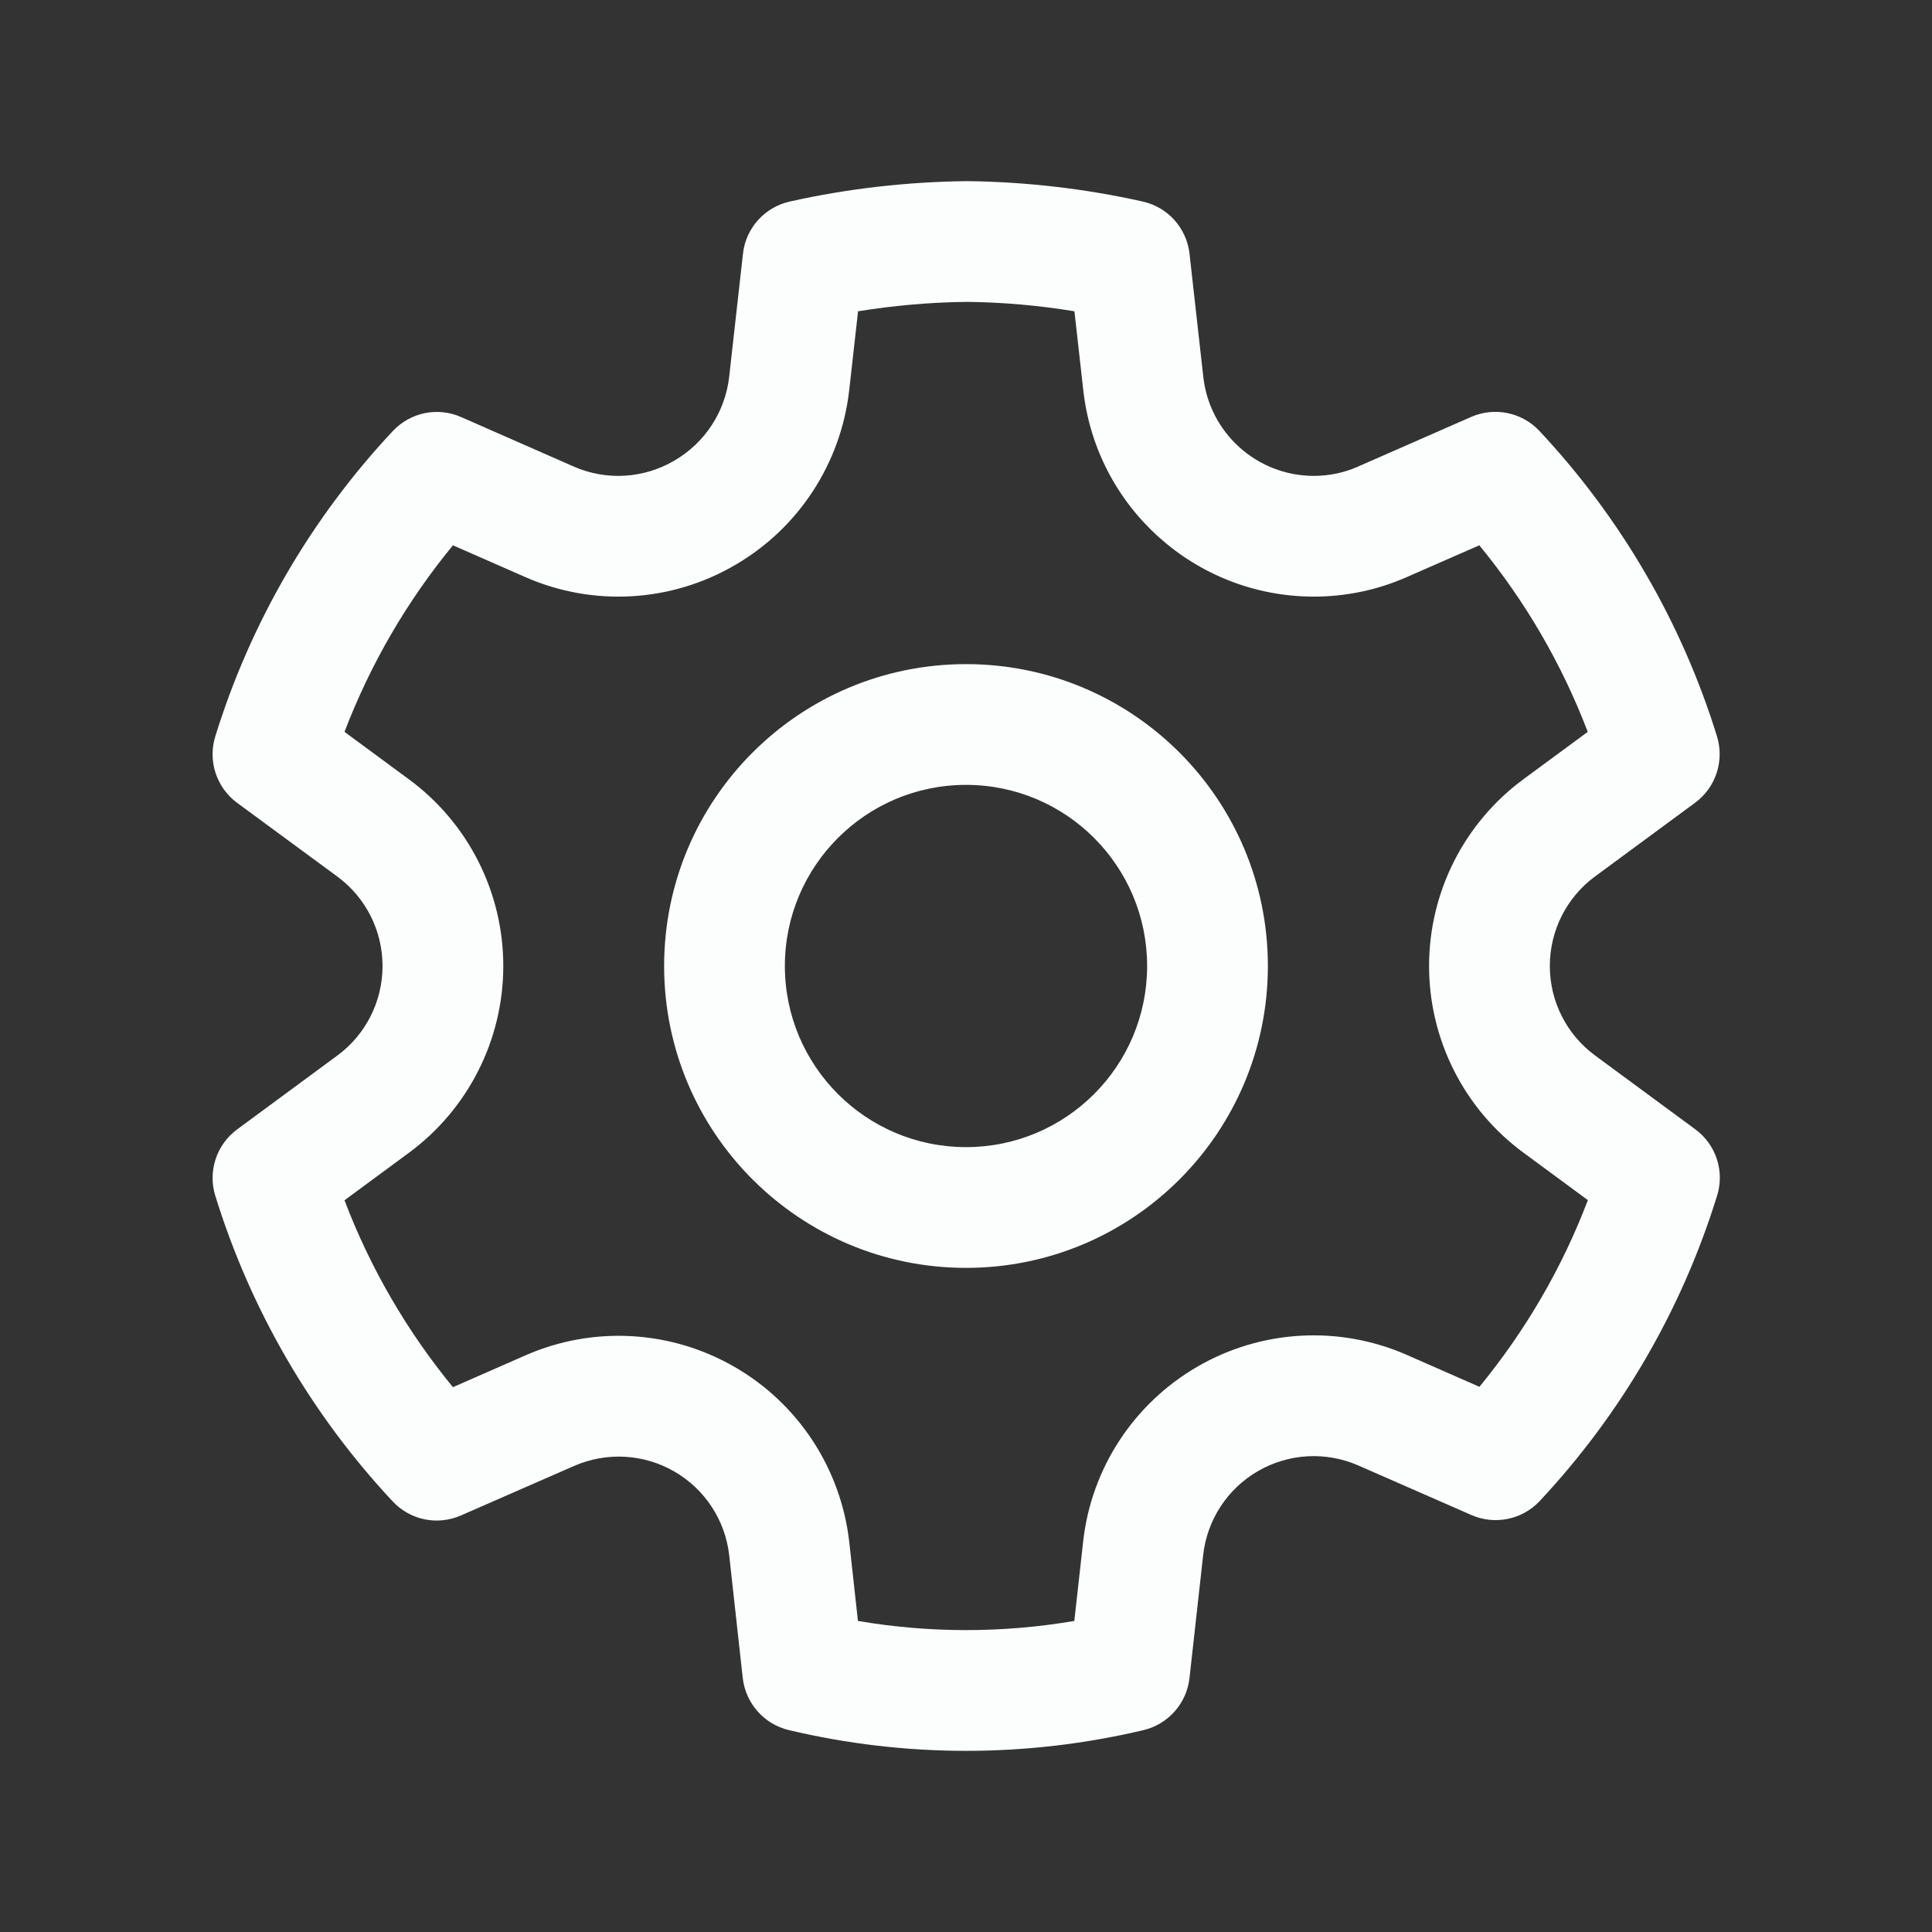 <svg width="16" height="16" viewBox="0 0 16 16" fill="none" xmlns="http://www.w3.org/2000/svg">
<rect x="0" y="0" width="16" height="16" fill="#333333" stroke="none"/>
<path d="M8.009 1.5C8.498 1.506 8.985 1.562 9.463 1.669C9.672 1.715 9.827 1.889 9.851 2.101L9.965 3.119C10.016 3.587 10.411 3.941 10.881 3.941C11.008 3.941 11.133 3.915 11.249 3.863L12.183 3.453C12.377 3.368 12.604 3.414 12.749 3.569C13.424 4.29 13.927 5.154 14.219 6.097C14.282 6.3 14.21 6.521 14.038 6.648L13.21 7.258C12.974 7.431 12.835 7.707 12.835 8C12.835 8.293 12.974 8.568 13.211 8.742L14.039 9.352C14.211 9.478 14.284 9.699 14.22 9.903C13.928 10.846 13.426 11.71 12.751 12.431C12.607 12.585 12.38 12.632 12.186 12.547L11.248 12.136C10.98 12.019 10.672 12.036 10.418 12.183C10.165 12.329 9.996 12.588 9.964 12.879L9.851 13.896C9.828 14.106 9.675 14.279 9.47 14.328C8.504 14.557 7.498 14.557 6.533 14.328C6.327 14.279 6.175 14.106 6.151 13.896L6.039 12.88C6.006 12.589 5.837 12.332 5.584 12.186C5.33 12.04 5.023 12.023 4.755 12.14L3.818 12.55C3.623 12.636 3.397 12.589 3.252 12.434C2.577 11.712 2.075 10.847 1.783 9.903C1.72 9.7 1.793 9.479 1.964 9.353L2.793 8.742C3.029 8.569 3.168 8.293 3.168 8C3.168 7.707 3.029 7.432 2.792 7.258L1.964 6.649C1.792 6.522 1.72 6.301 1.783 6.098C2.075 5.155 2.578 4.29 3.253 3.57C3.398 3.415 3.625 3.368 3.819 3.454L4.752 3.864C5.021 3.982 5.33 3.964 5.584 3.815C5.838 3.668 6.007 3.409 6.039 3.118L6.153 2.101C6.176 1.889 6.333 1.715 6.541 1.669C7.019 1.562 7.507 1.506 8.009 1.5ZM8.009 2.5C7.706 2.503 7.404 2.53 7.106 2.578L7.033 3.229C6.965 3.836 6.614 4.374 6.088 4.679C5.558 4.989 4.912 5.026 4.35 4.779L3.751 4.516C3.37 4.979 3.067 5.501 2.853 6.061L3.385 6.453C3.877 6.814 4.168 7.389 4.168 8C4.168 8.611 3.877 9.186 3.385 9.548L2.853 9.94C3.066 10.501 3.37 11.024 3.751 11.488L4.355 11.223C4.913 10.979 5.555 11.015 6.083 11.32C6.611 11.624 6.963 12.161 7.033 12.768L7.105 13.424C7.698 13.525 8.304 13.525 8.897 13.424L8.97 12.768C9.037 12.161 9.389 11.623 9.918 11.317C10.447 11.011 11.089 10.975 11.649 11.22L12.252 11.485C12.633 11.021 12.937 10.5 13.15 9.939L12.618 9.547C12.126 9.186 11.835 8.611 11.835 8C11.835 7.388 12.126 6.814 12.618 6.452L13.149 6.061C12.935 5.5 12.632 4.979 12.251 4.516L11.653 4.778C11.409 4.886 11.146 4.941 10.88 4.941C9.9 4.94 9.078 4.202 8.971 3.229L8.898 2.578C8.601 2.529 8.302 2.503 8.009 2.5ZM8 5.5C9.381 5.5 10.5 6.619 10.5 8C10.5 9.381 9.381 10.5 8 10.5C6.62 10.5 5.5 9.381 5.5 8C5.5 6.619 6.62 5.5 8 5.5ZM8 6.5C7.172 6.5 6.5 7.172 6.5 8C6.5 8.828 7.172 9.5 8 9.5C8.829 9.5 9.5 8.828 9.5 8C9.5 7.172 8.829 6.5 8 6.5Z" fill="#FCFDFD"/>
</svg>
